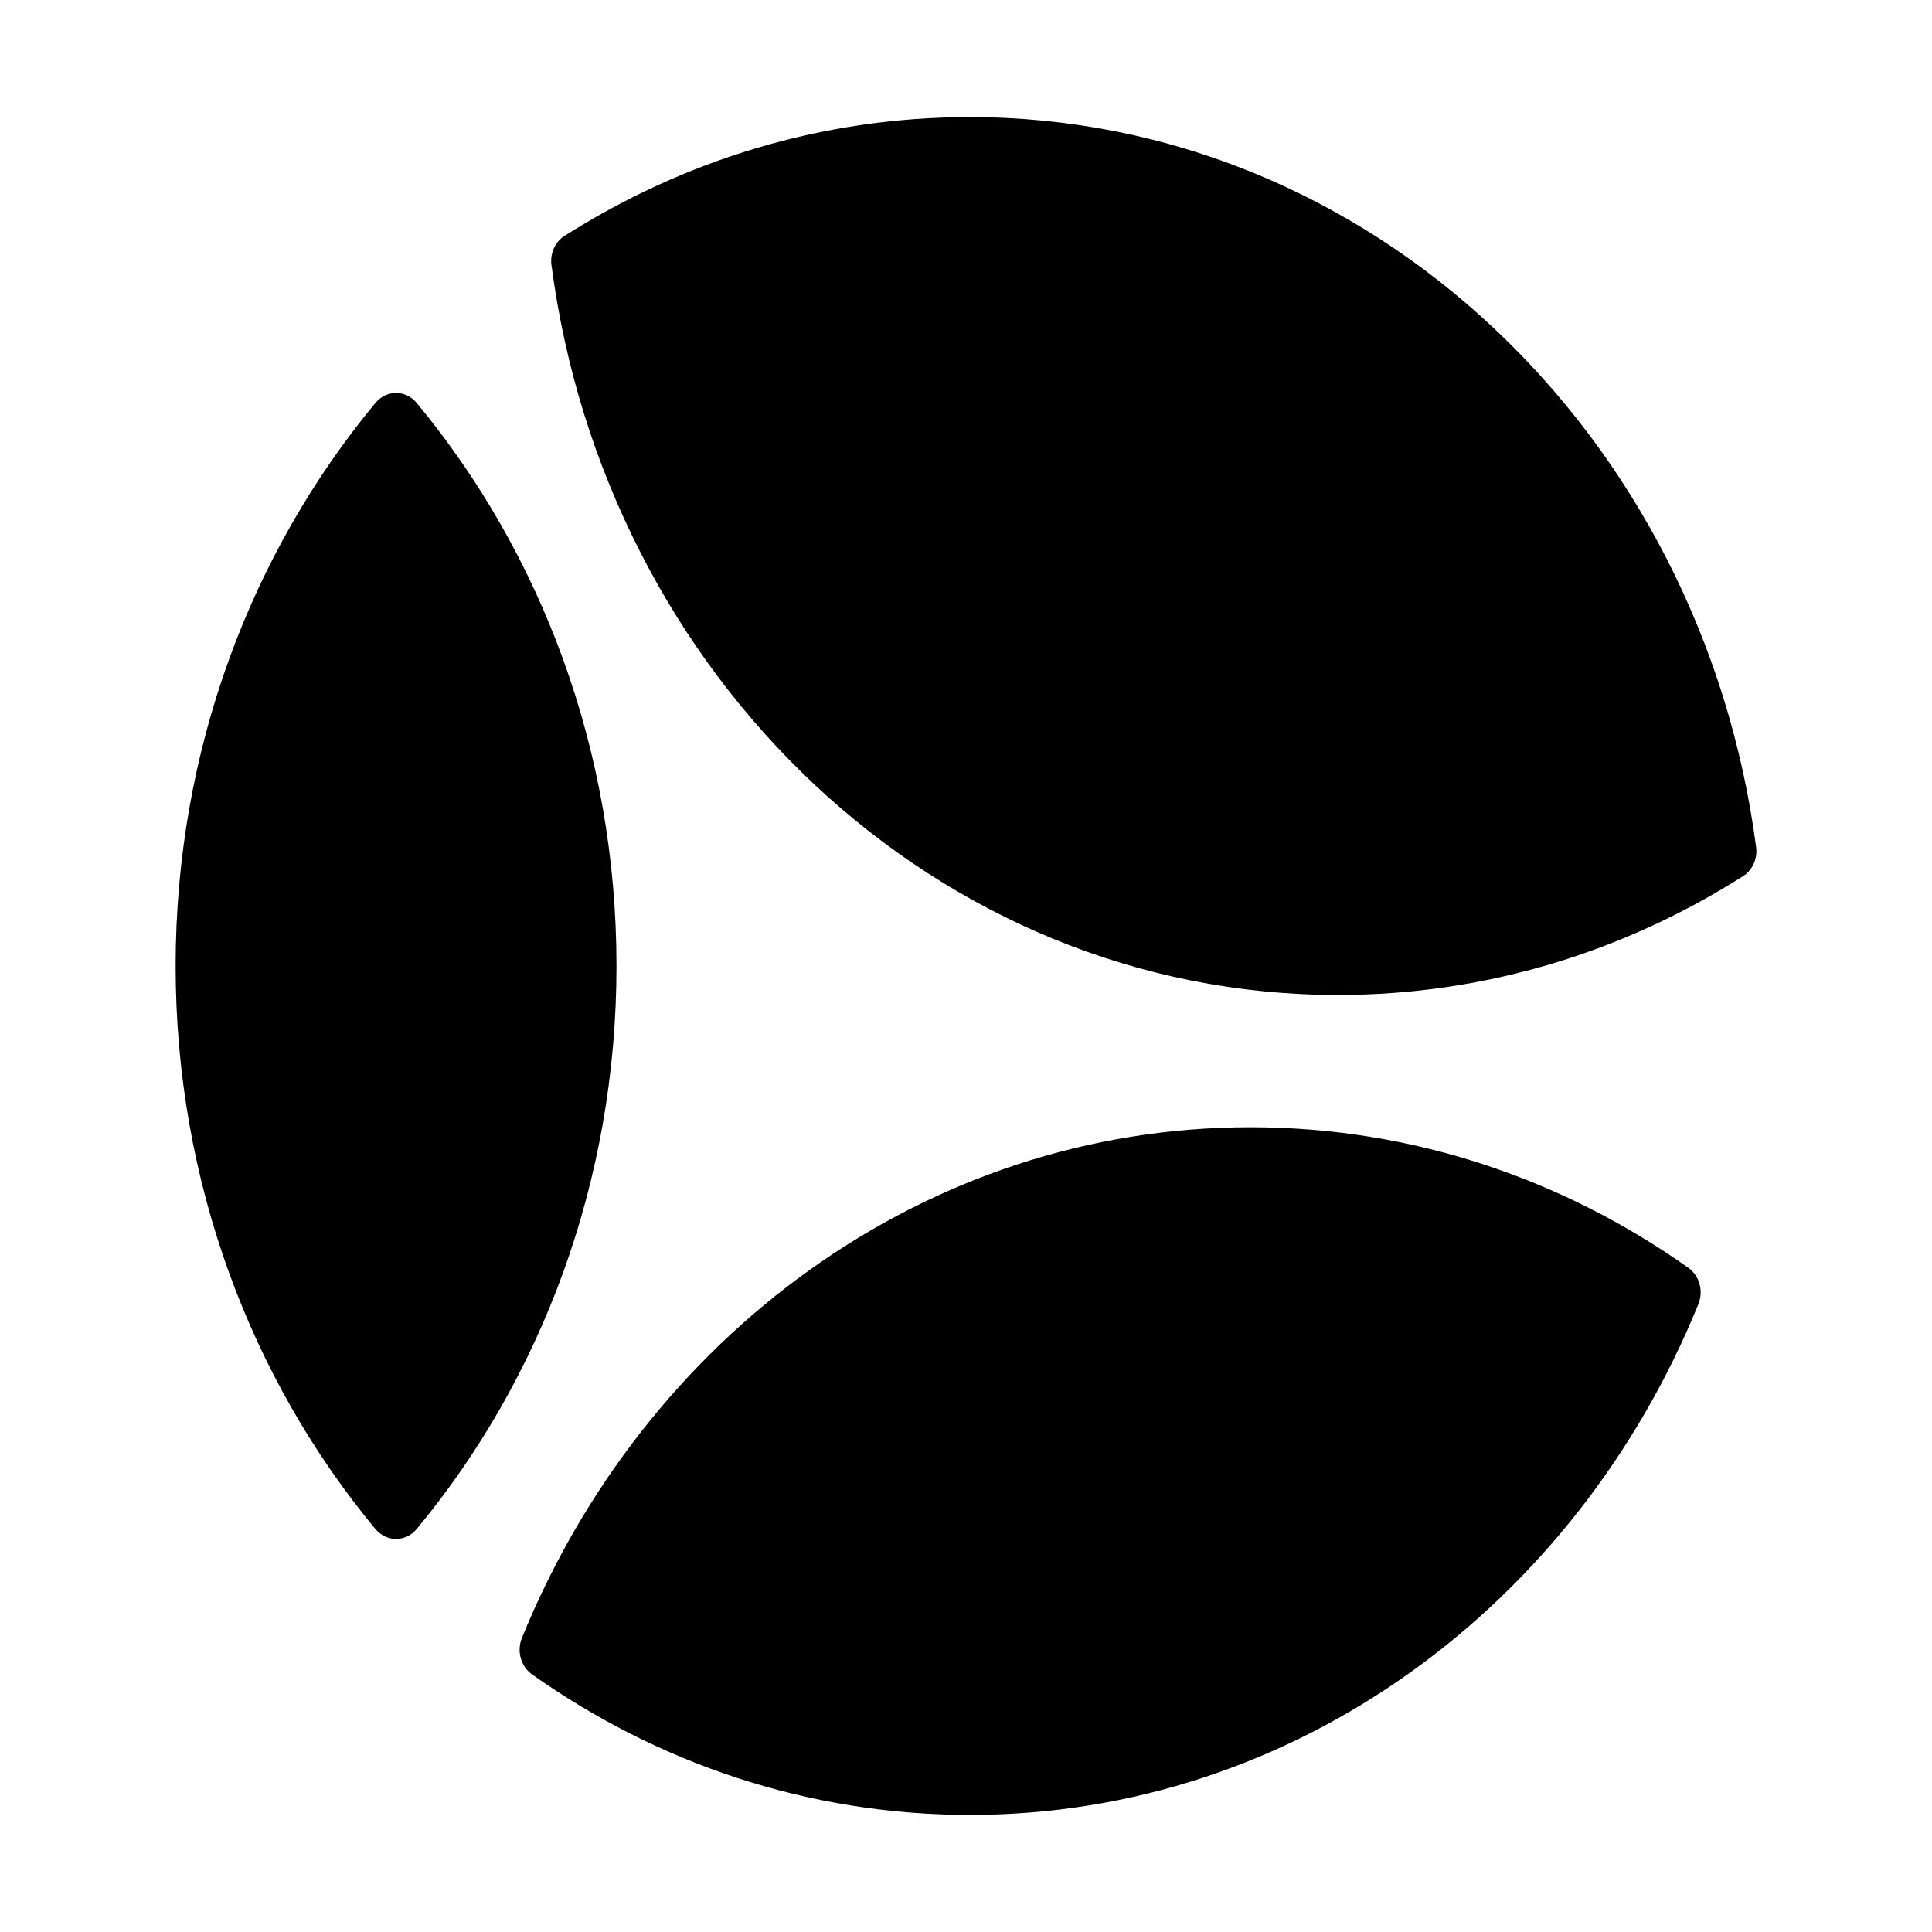 <svg width="33" height="33" viewBox="0 0 33 33" fill="none" xmlns="http://www.w3.org/2000/svg">
<path d="M21.359 19.254C24.123 19.254 26.692 20.137 28.837 21.654C29.028 21.789 29.101 22.052 29.009 22.277C26.921 27.41 22.136 31 16.565 31C13.801 31 11.232 30.117 9.088 28.6C8.896 28.465 8.823 28.202 8.915 27.977C11.003 22.844 15.788 19.254 21.359 19.254Z" fill="black"/>
<path d="M6.414 6.881C6.601 6.656 6.929 6.656 7.116 6.881C9.24 9.441 10.53 12.808 10.53 16.499C10.53 20.191 9.24 23.558 7.116 26.118C6.929 26.342 6.601 26.342 6.414 26.118V26.119C4.29 23.559 3 20.192 3 16.501C3 12.809 4.29 9.443 6.414 6.881Z" fill="black"/>
<path d="M22.852 16.995H22.85L22.851 16.995C22.851 16.995 22.851 16.995 22.852 16.995Z" fill="black"/>
<path d="M16.565 2C23.412 2 29.073 7.423 29.996 14.472C30.021 14.668 29.933 14.862 29.775 14.964C27.747 16.253 25.381 16.995 22.851 16.995C16.003 16.994 10.342 11.572 9.419 4.524C9.394 4.327 9.481 4.133 9.64 4.031C11.668 2.742 14.034 2 16.565 2Z" fill="black"/>
</svg>
